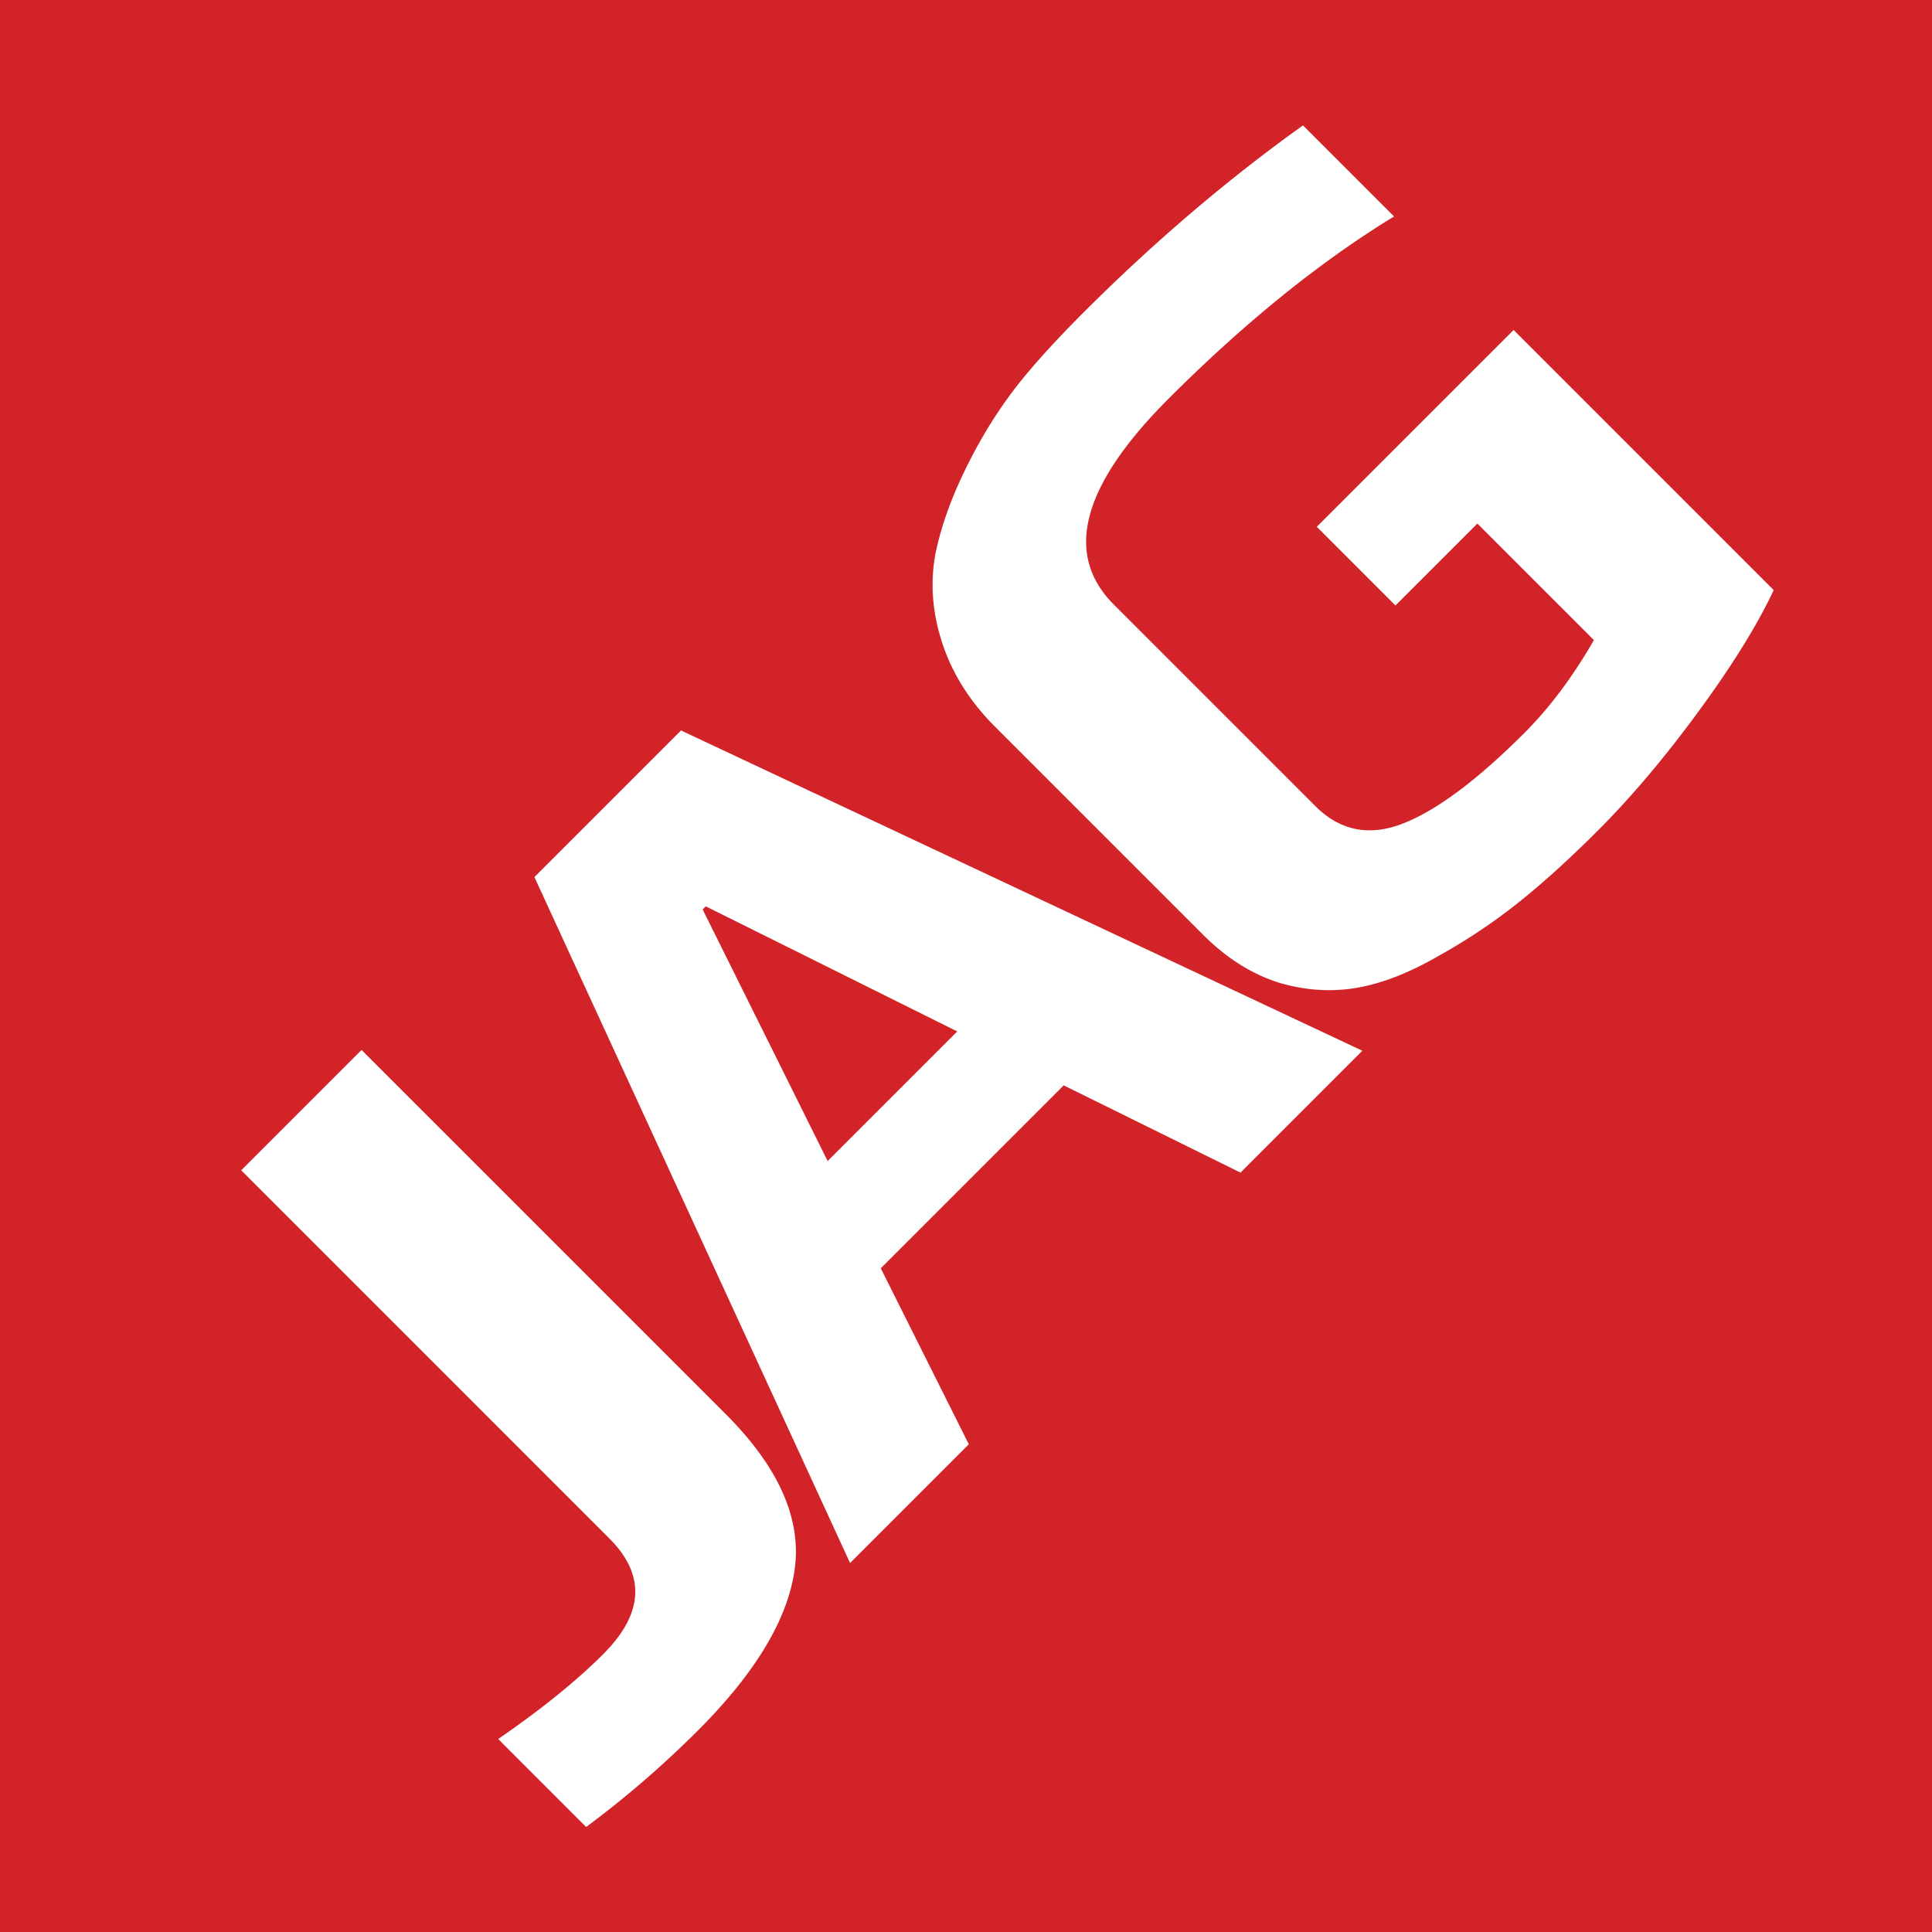 <?xml version="1.0" encoding="UTF-8"?>
<svg data-bbox="-30 -30 360 360" height="400" viewBox="0 0 300 300" width="400" xmlns="http://www.w3.org/2000/svg" data-type="color">
    <g>
        <path fill="#ffffff" d="M330-30v360H-30V-30z" data-color="1"/>
        <path fill="#d22329" d="M330-30v360H-30V-30z" data-color="2"/>
        <path d="M108.375 268.707a156 156 0 0 1-17.36 14.985L77.36 270.036q10.063-6.938 16.297-13.172c6.312-6.313 6.629-12.305.953-17.985l-57.156-57.156 18.687-18.687 56.547 56.546q12.234 12.235 10.734 23.907-1.5 11.67-15.046 25.218m0 0" fill="#ffffff" data-color="1"/>
        <path d="m82.984 136.191 22.766-22.765 105.797 49.734-18.922 18.922-27.453-13.547-28.406 28.406 13.672 27.328L132 242.707Zm65.657 23.97-39.047-19.423-.485.485 19.407 39.062Zm0 0" fill="#ffffff" data-color="1"/>
        <path d="M248.094 128.988q-6.72 6.721-12.468 11.28a90 90 0 0 1-12.203 8.142q-6.845 3.971-12.782 4.984-5.924 1.002-12.031-.797-6.358-2.016-11.75-7.406l-32.36-32.36c-3.906-3.906-6.632-8.234-8.187-12.984-1.562-4.758-1.906-9.422-1.031-13.984.875-4.227 2.496-8.72 4.86-13.47q3.534-7.136 8.093-12.89 3.832-4.794 9.938-10.906 16.533-16.529 34.156-29.125l14.14 14.14q-17.264 10.55-35 28.282-20.249 20.251-8.5 32l31.266 31.266q5.765 5.765 13.61 2.718 7.858-3.06 18.874-14.078c3.914-3.914 7.508-8.719 10.782-14.406L229.407 81.3l-12.719 12.72L204.47 81.8l30.563-30.562 40.39 40.39q-3.83 8.144-11.687 18.86-7.861 10.72-15.64 18.5m0 0" fill="#ffffff" data-color="1"/>
    </g>
</svg>
